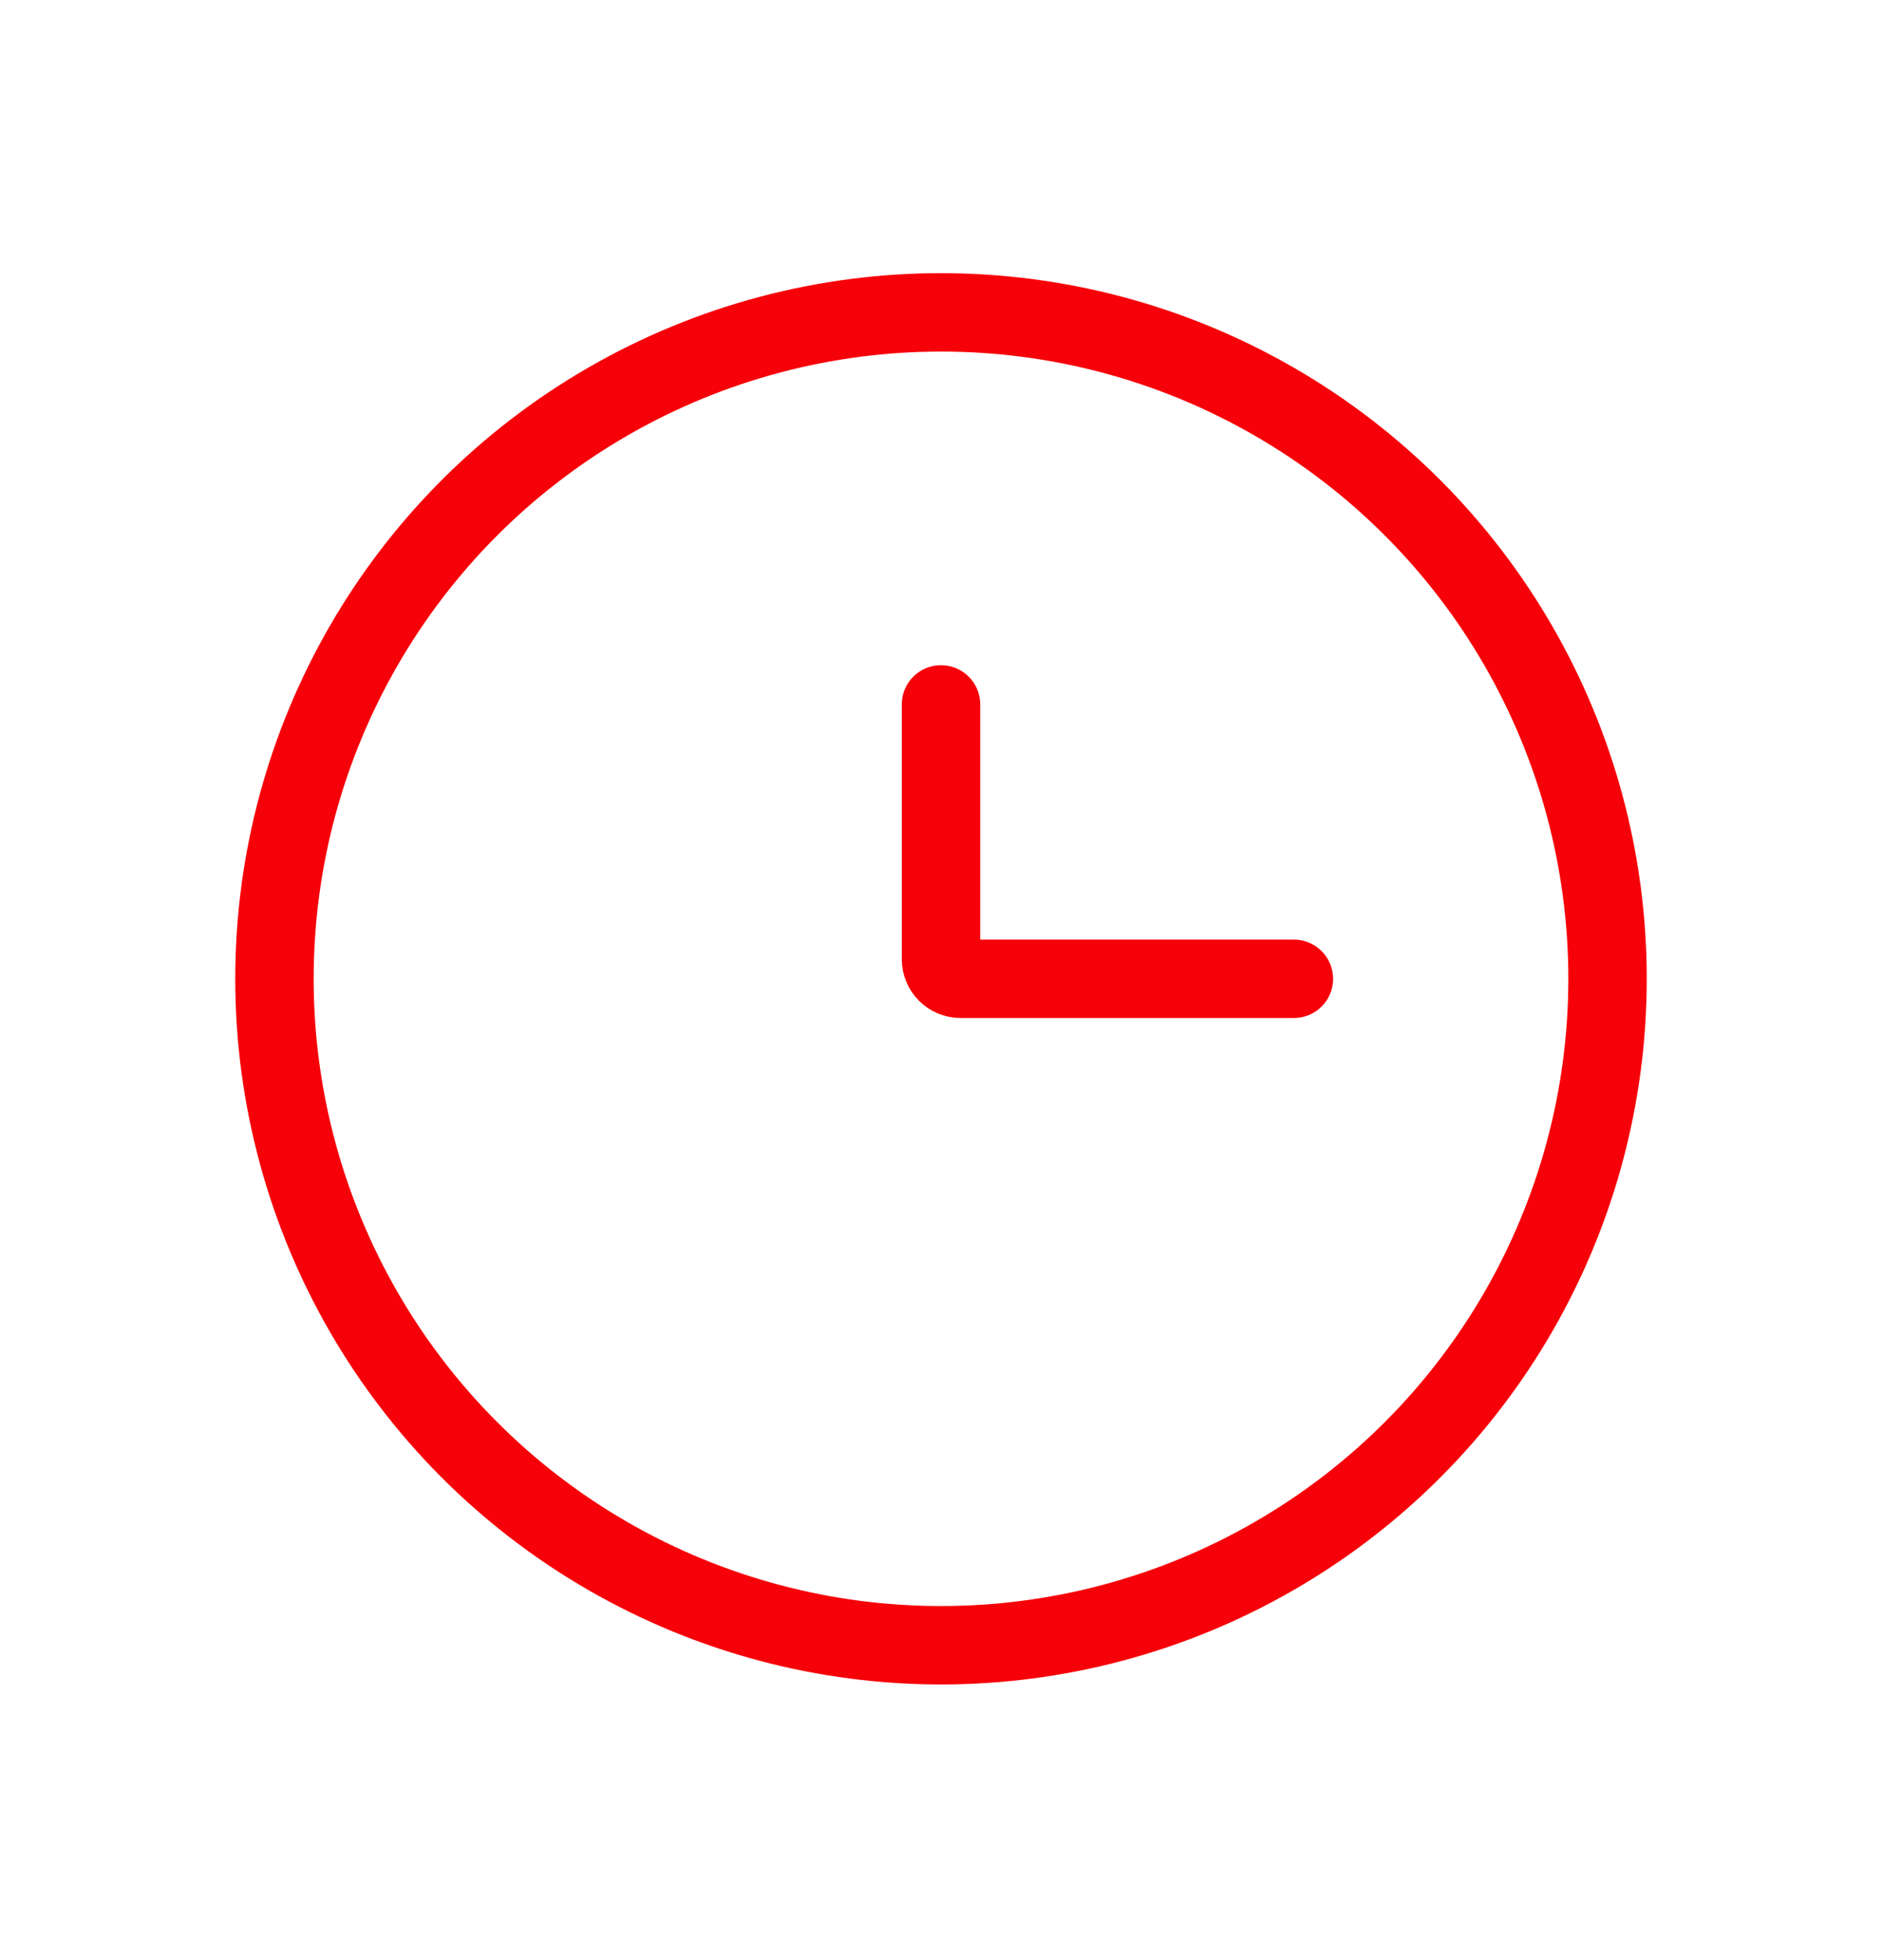 <?xml version="1.0" encoding="UTF-8"?>
<svg xmlns="http://www.w3.org/2000/svg" width="24" height="25" viewBox="0 0 24 25" fill="none">
  <circle cx="12" cy="12.484" r="8.5" stroke="#F60109"></circle>
  <path d="M16.5 12.484H12.25C12.112 12.484 12 12.372 12 12.234V8.984" stroke="#F60109" stroke-linecap="round"></path>
</svg>
